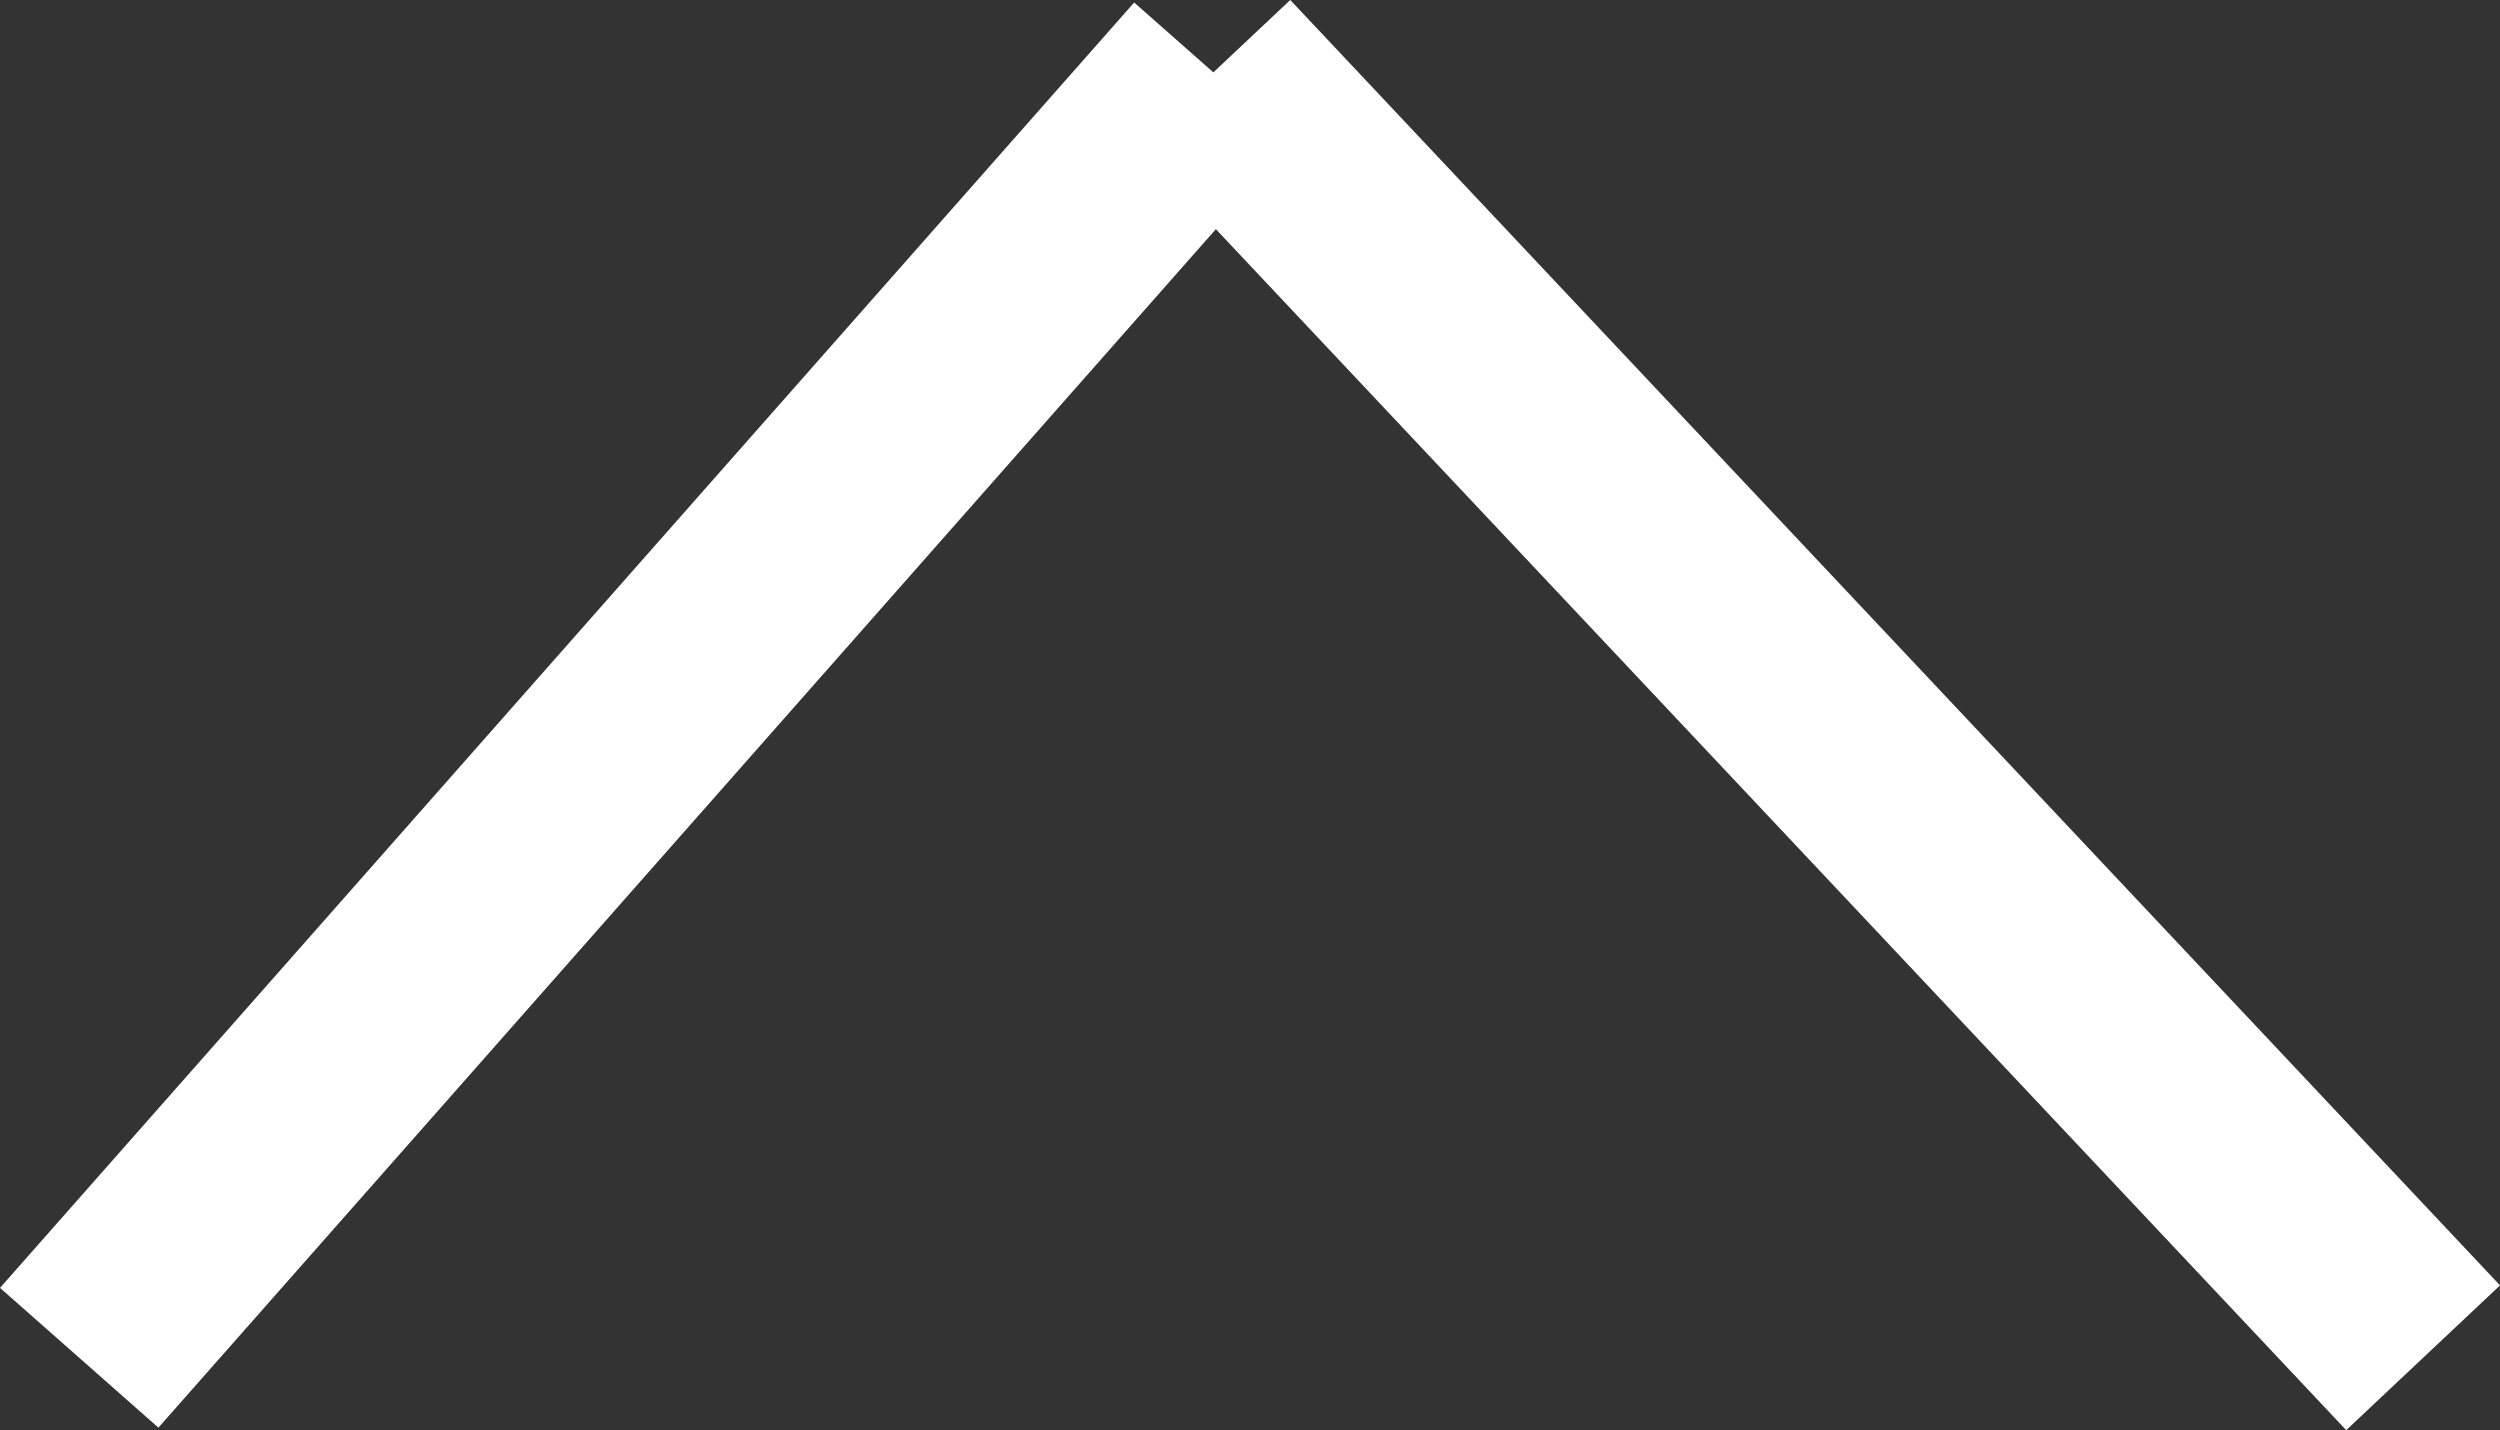 <svg xmlns="http://www.w3.org/2000/svg" width="35.507" height="20.312" viewBox="0 0 35.507 20.312">
  <rect x="0" y="0" width="35.507" height="20.312" fill="#333333" stroke="none"/>
  <g id="Raggruppa_10" data-name="Raggruppa 10" transform="translate(1.125 19.284) rotate(-90)">
    <line id="Linea_18" data-name="Linea 18" x2="18.256" y2="16.108" fill="none" stroke="#fff" stroke-width="3"/>
    <line id="Linea_19" data-name="Linea 19" y1="17.182" x2="18.256" transform="translate(0 16.108)" fill="none" stroke="#fff" stroke-width="3"/>
  </g>
</svg>
